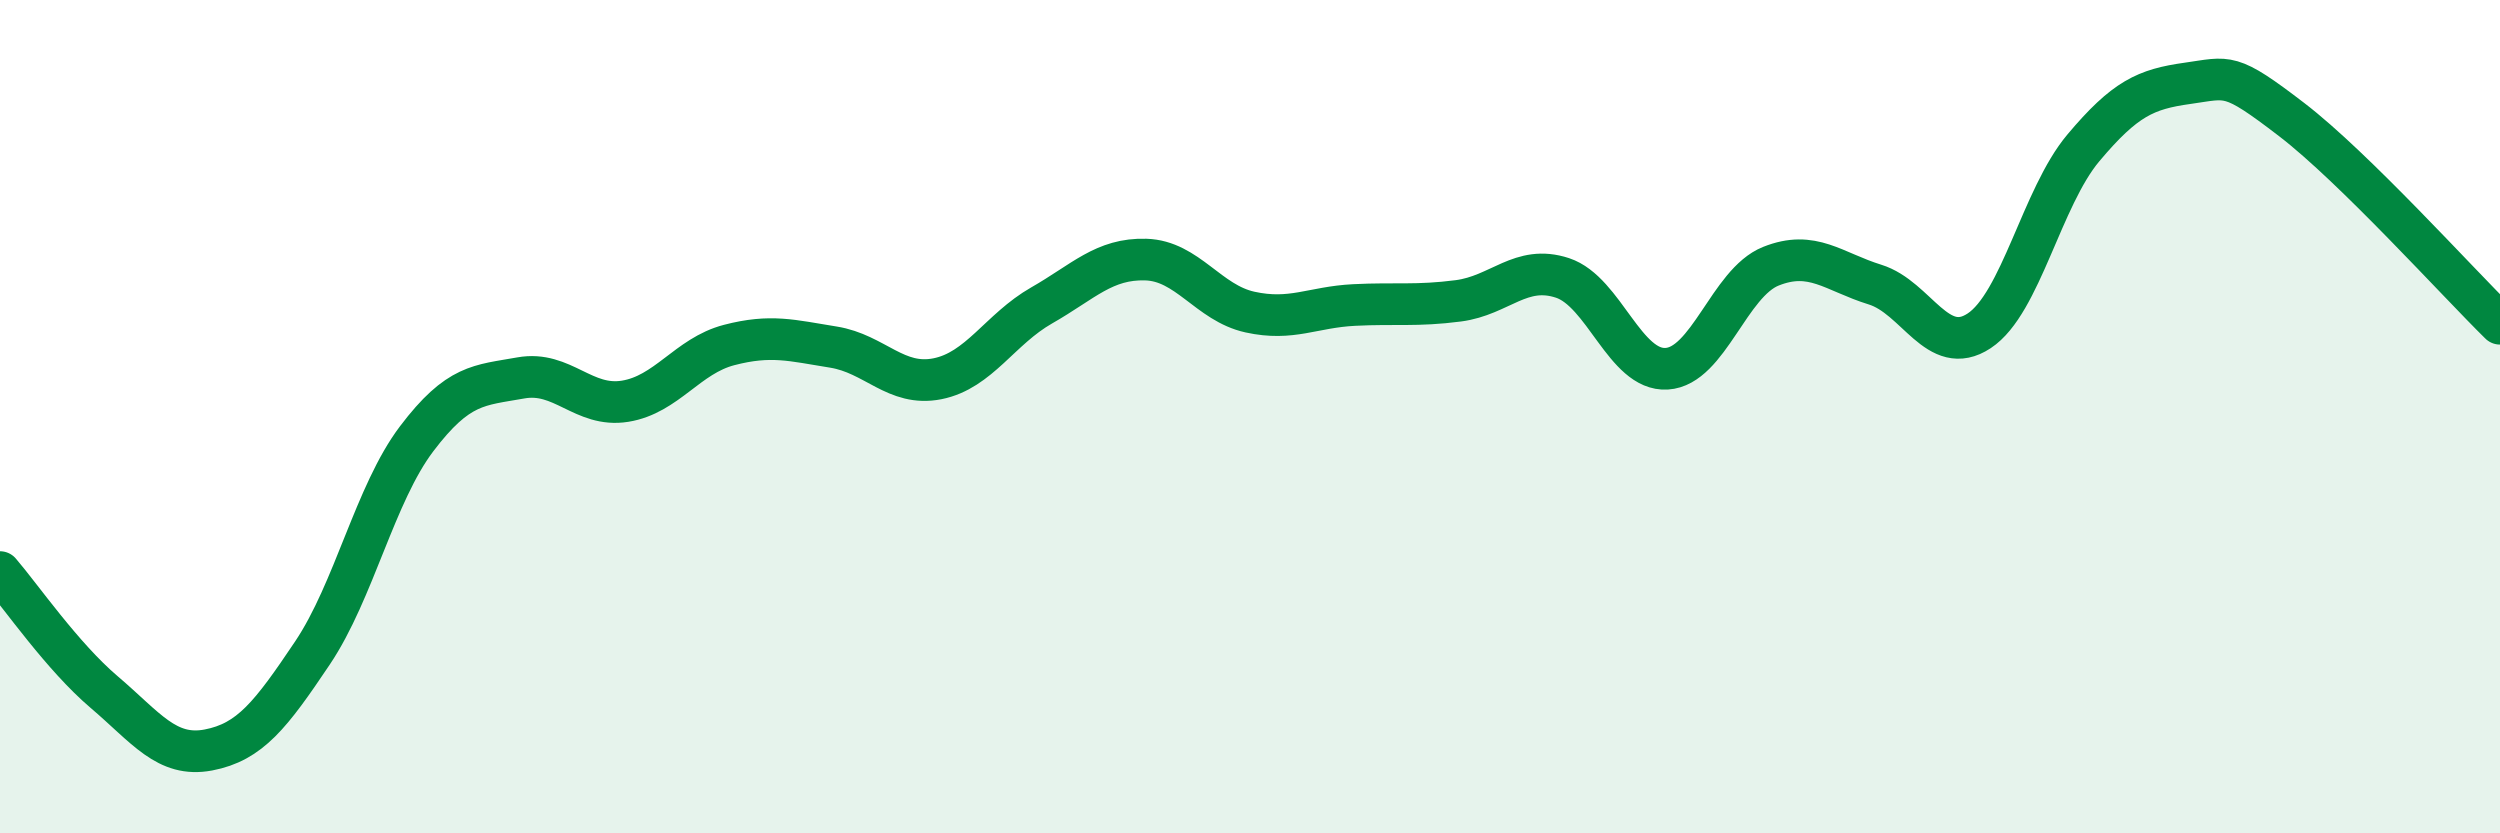 
    <svg width="60" height="20" viewBox="0 0 60 20" xmlns="http://www.w3.org/2000/svg">
      <path
        d="M 0,13.73 C 0.5,14.31 1.5,15.76 2.5,16.61 C 3.5,17.46 4,18.19 5,18 C 6,17.81 6.5,17.16 7.5,15.67 C 8.5,14.18 9,11.85 10,10.53 C 11,9.21 11.5,9.25 12.5,9.07 C 13.5,8.89 14,9.79 15,9.63 C 16,9.47 16.5,8.54 17.5,8.28 C 18.5,8.02 19,8.17 20,8.33 C 21,8.49 21.5,9.29 22.5,9.09 C 23.5,8.89 24,7.9 25,7.33 C 26,6.76 26.5,6.2 27.5,6.23 C 28.5,6.26 29,7.27 30,7.49 C 31,7.71 31.5,7.37 32.5,7.32 C 33.5,7.27 34,7.35 35,7.22 C 36,7.09 36.5,6.34 37.5,6.67 C 38.5,7 39,8.91 40,8.85 C 41,8.79 41.5,6.79 42.5,6.39 C 43.5,5.99 44,6.52 45,6.83 C 46,7.14 46.5,8.6 47.5,7.94 C 48.5,7.28 49,4.74 50,3.55 C 51,2.36 51.5,2.14 52.5,2 C 53.5,1.86 53.5,1.72 55,2.87 C 56.5,4.02 59,6.79 60,7.77L60 20L0 20Z"
        fill="#008740"
        opacity="0.1"
        stroke-linecap="round"
        stroke-linejoin="round"
      />
      <path
        d="M 0,13.73 C 0.5,14.31 1.5,15.76 2.5,16.61 C 3.5,17.46 4,18.19 5,18 C 6,17.81 6.5,17.16 7.5,15.67 C 8.5,14.18 9,11.85 10,10.53 C 11,9.21 11.5,9.25 12.5,9.07 C 13.5,8.89 14,9.79 15,9.63 C 16,9.47 16.5,8.54 17.5,8.28 C 18.5,8.02 19,8.17 20,8.33 C 21,8.49 21.5,9.29 22.5,9.09 C 23.5,8.89 24,7.9 25,7.33 C 26,6.76 26.5,6.2 27.5,6.23 C 28.5,6.26 29,7.27 30,7.49 C 31,7.71 31.5,7.37 32.5,7.32 C 33.5,7.27 34,7.35 35,7.22 C 36,7.09 36.5,6.34 37.5,6.67 C 38.5,7 39,8.91 40,8.85 C 41,8.79 41.5,6.79 42.5,6.39 C 43.5,5.99 44,6.52 45,6.83 C 46,7.14 46.5,8.6 47.5,7.94 C 48.5,7.28 49,4.74 50,3.55 C 51,2.36 51.5,2.14 52.5,2 C 53.5,1.86 53.5,1.72 55,2.87 C 56.5,4.02 59,6.79 60,7.77"
        stroke="#008740"
        stroke-width="1"
        fill="none"
        stroke-linecap="round"
        stroke-linejoin="round"
      />
    </svg>
  